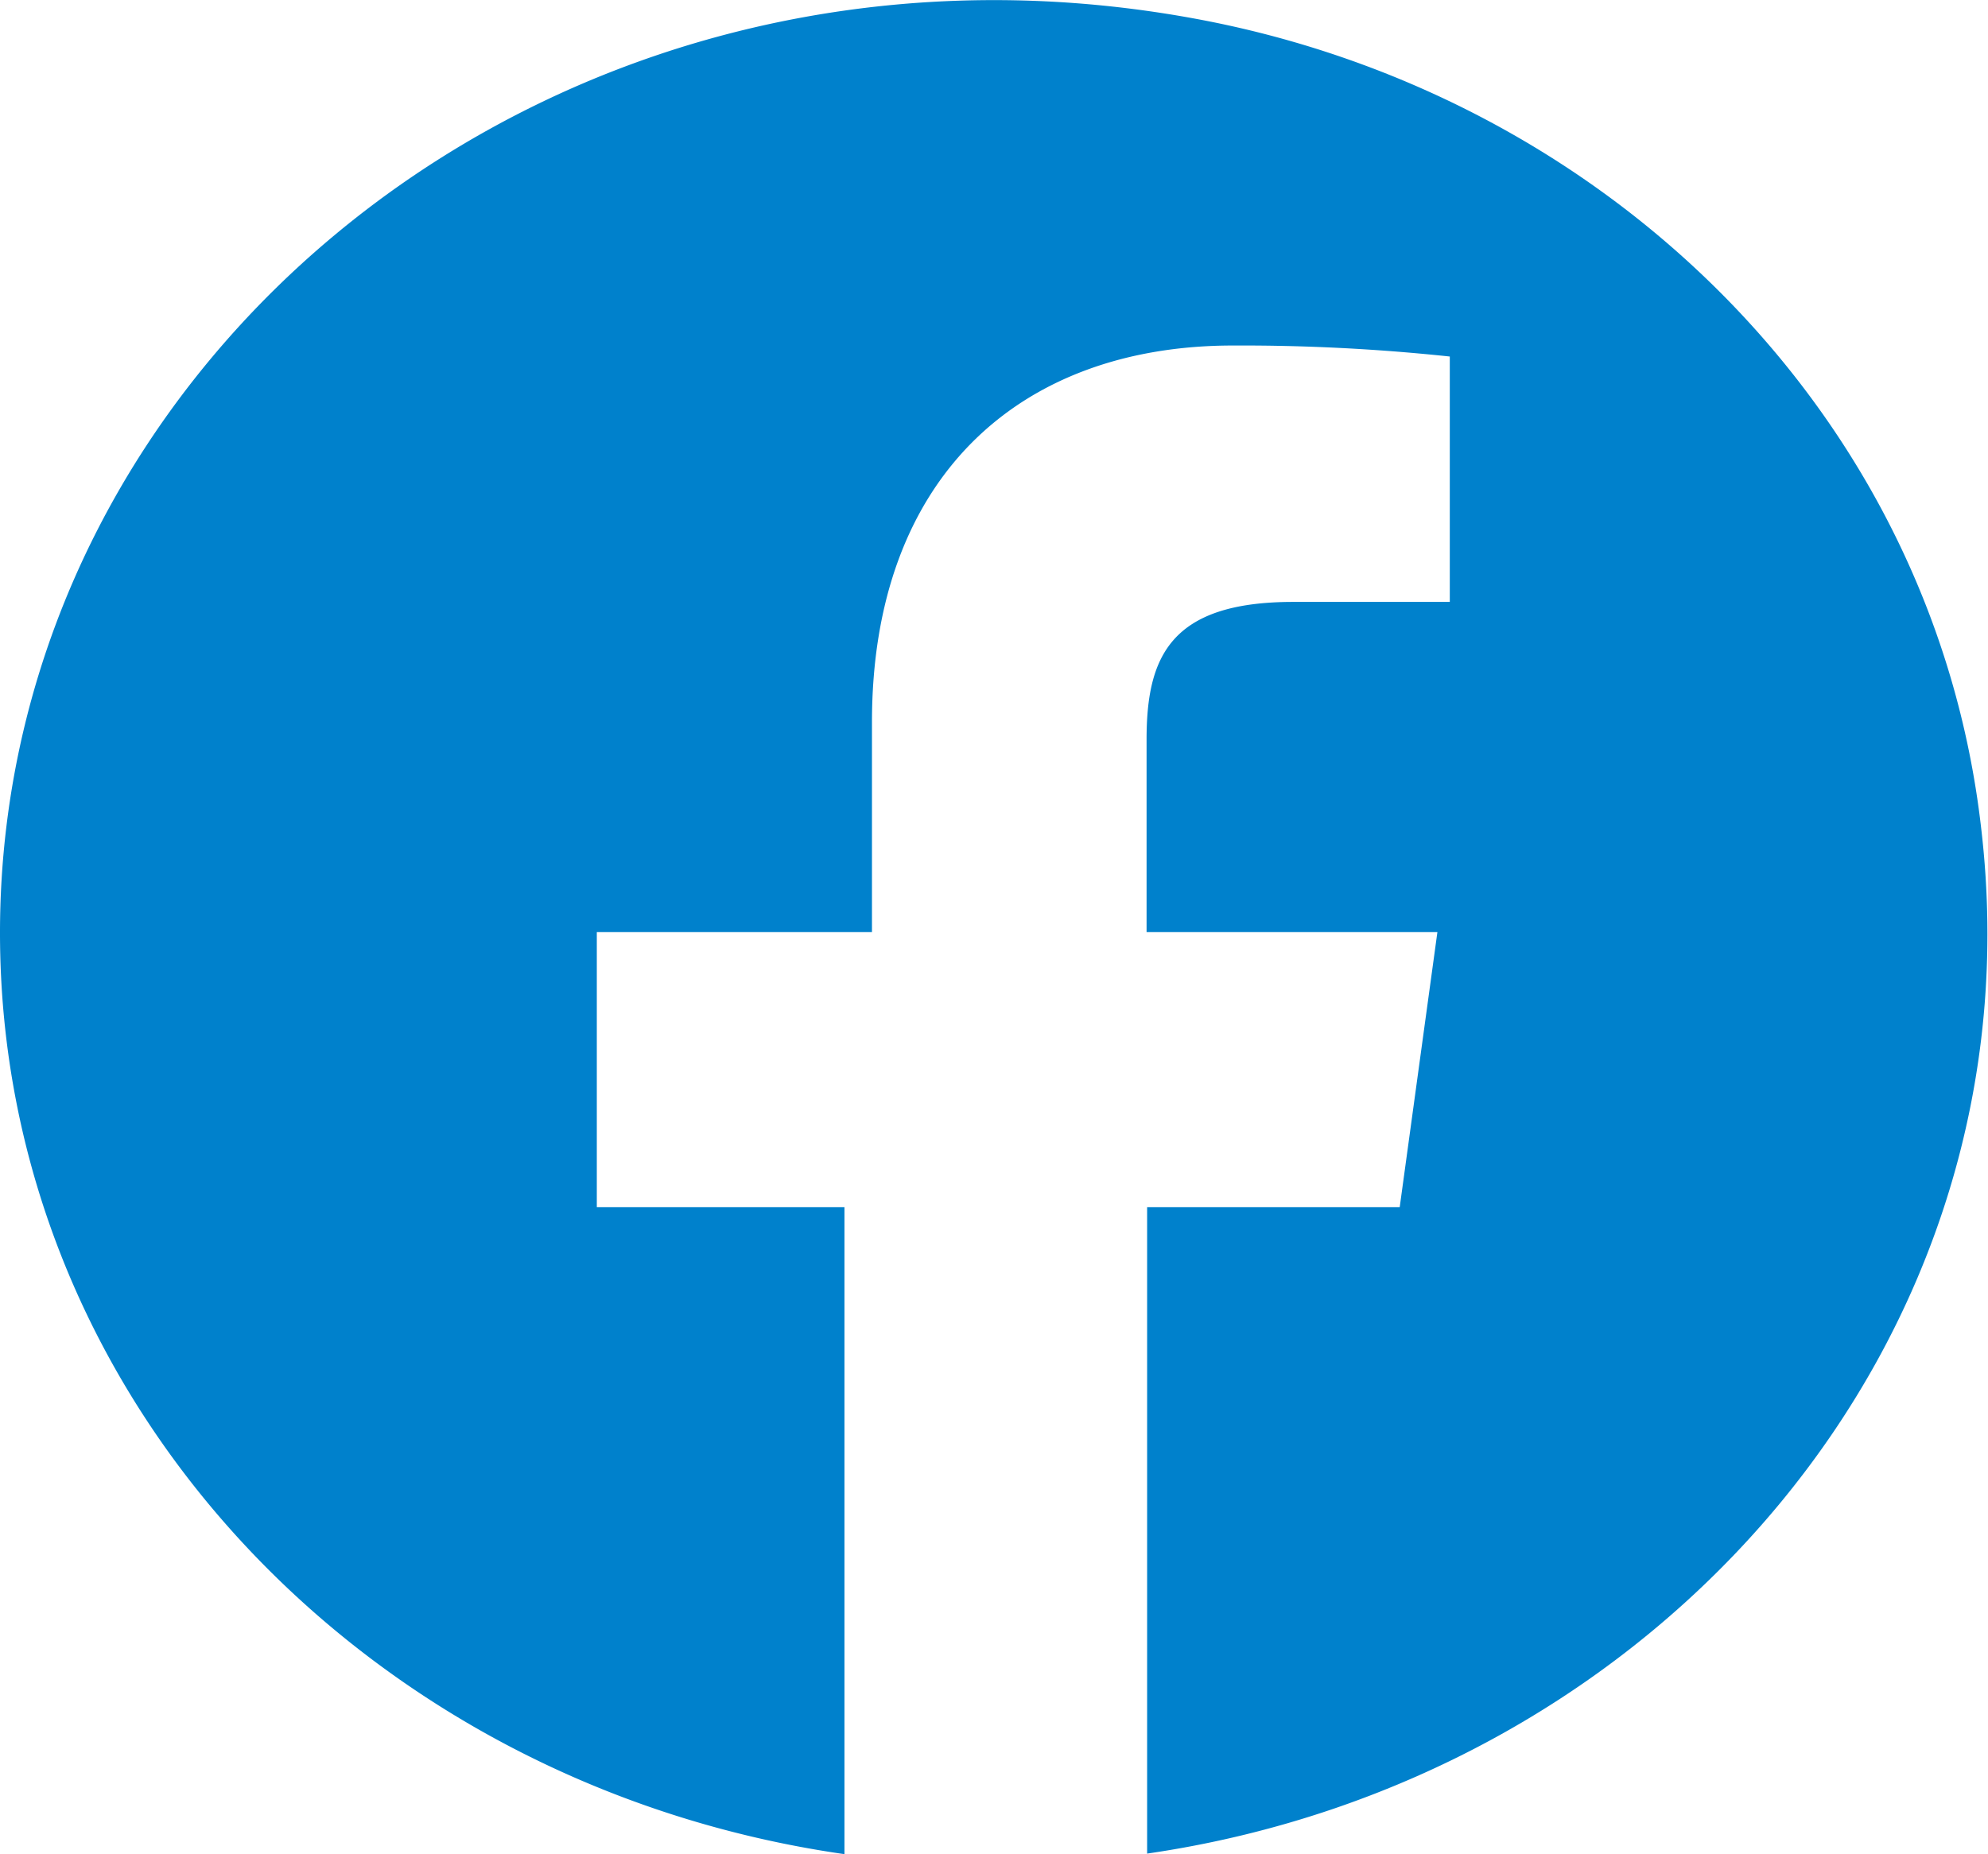 <svg xmlns="http://www.w3.org/2000/svg" viewBox="0 0 72.25 67.4">
  <defs>
    <style>
      .cls-1 {
        fill: #0081cc;
      }
    </style>
  </defs>
  <g id="レイヤー_2" data-name="レイヤー 2">
    <g id="SP">
      <path class="cls-1" d="M72,30.09C70.27,15,58.28,3.37,43.33.66,20.22-3.54,0,13,0,33.91c0,17,13.32,31,30.69,33.49V43.88h-9v-10h10V26.25c0-8.86,5.33-13.69,13.12-13.69a71.58,71.58,0,0,1,7.88.4v8.92H47c-4.47,0-5.33,2-5.33,5v7H52.24l-1.37,10H41.69v23.5C60.27,64.68,74.2,48.72,72,30.09Z"/>
    </g>
  </g>
</svg>
